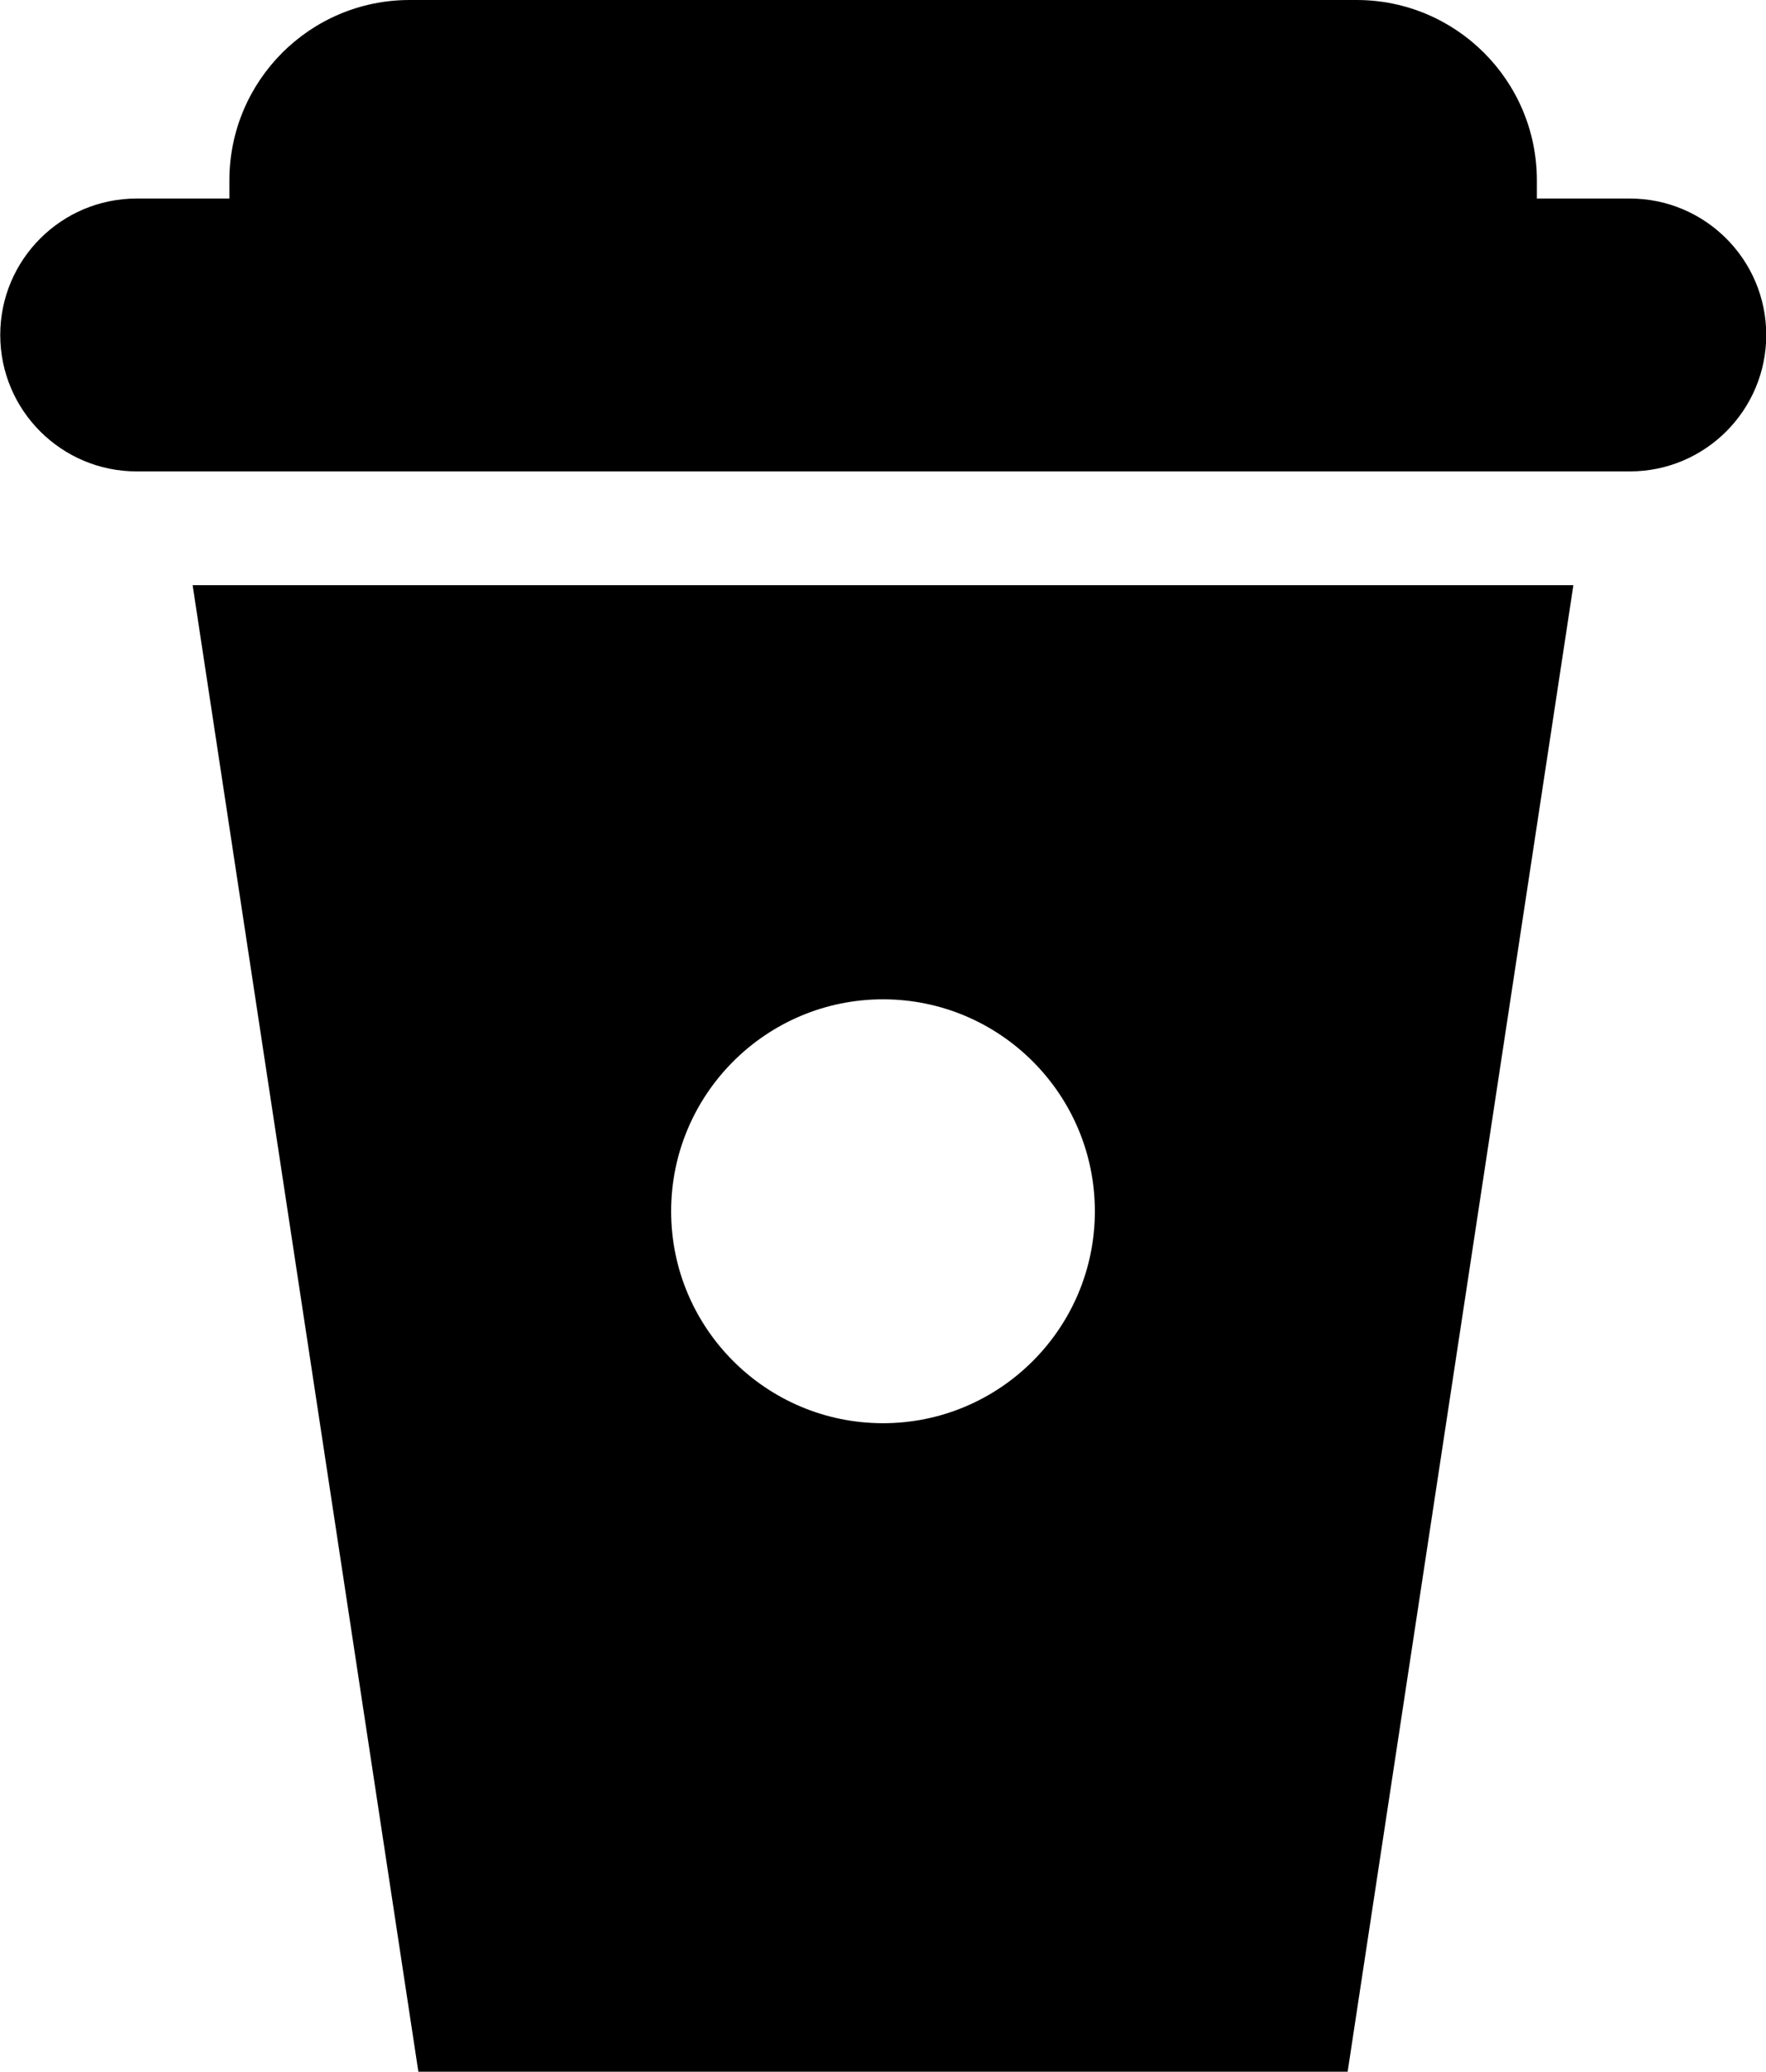 <?xml version="1.0" encoding="UTF-8"?>
<svg id="_레이어_2" data-name="레이어 2" xmlns="http://www.w3.org/2000/svg" viewBox="0 0 72.52 85.04">
  <g id="icons">
    <g>
      <path d="M66.92,8.15h-3.81v-.75c0-4.09-3.32-7.4-7.4-7.4H16.82c-4.09,0-7.4,3.32-7.4,7.4v.75h-3.81c-3.09,0-5.6,2.51-5.6,5.6h0c0,3.09,2.51,5.6,5.6,5.6h61.32c3.09,0,5.6-2.51,5.6-5.6h0c0-3.09-2.51-5.6-5.6-5.6Z"/>
      <path d="M7.91,24.02l9.27,61.02h38.16l9.27-61.02H7.91ZM36.26,58.42c-4.8,0-8.7-3.9-8.7-8.7s3.9-8.7,8.7-8.7,8.7,3.9,8.7,8.7-3.9,8.7-8.7,8.7Z"/>
    </g>
  </g>
</svg>